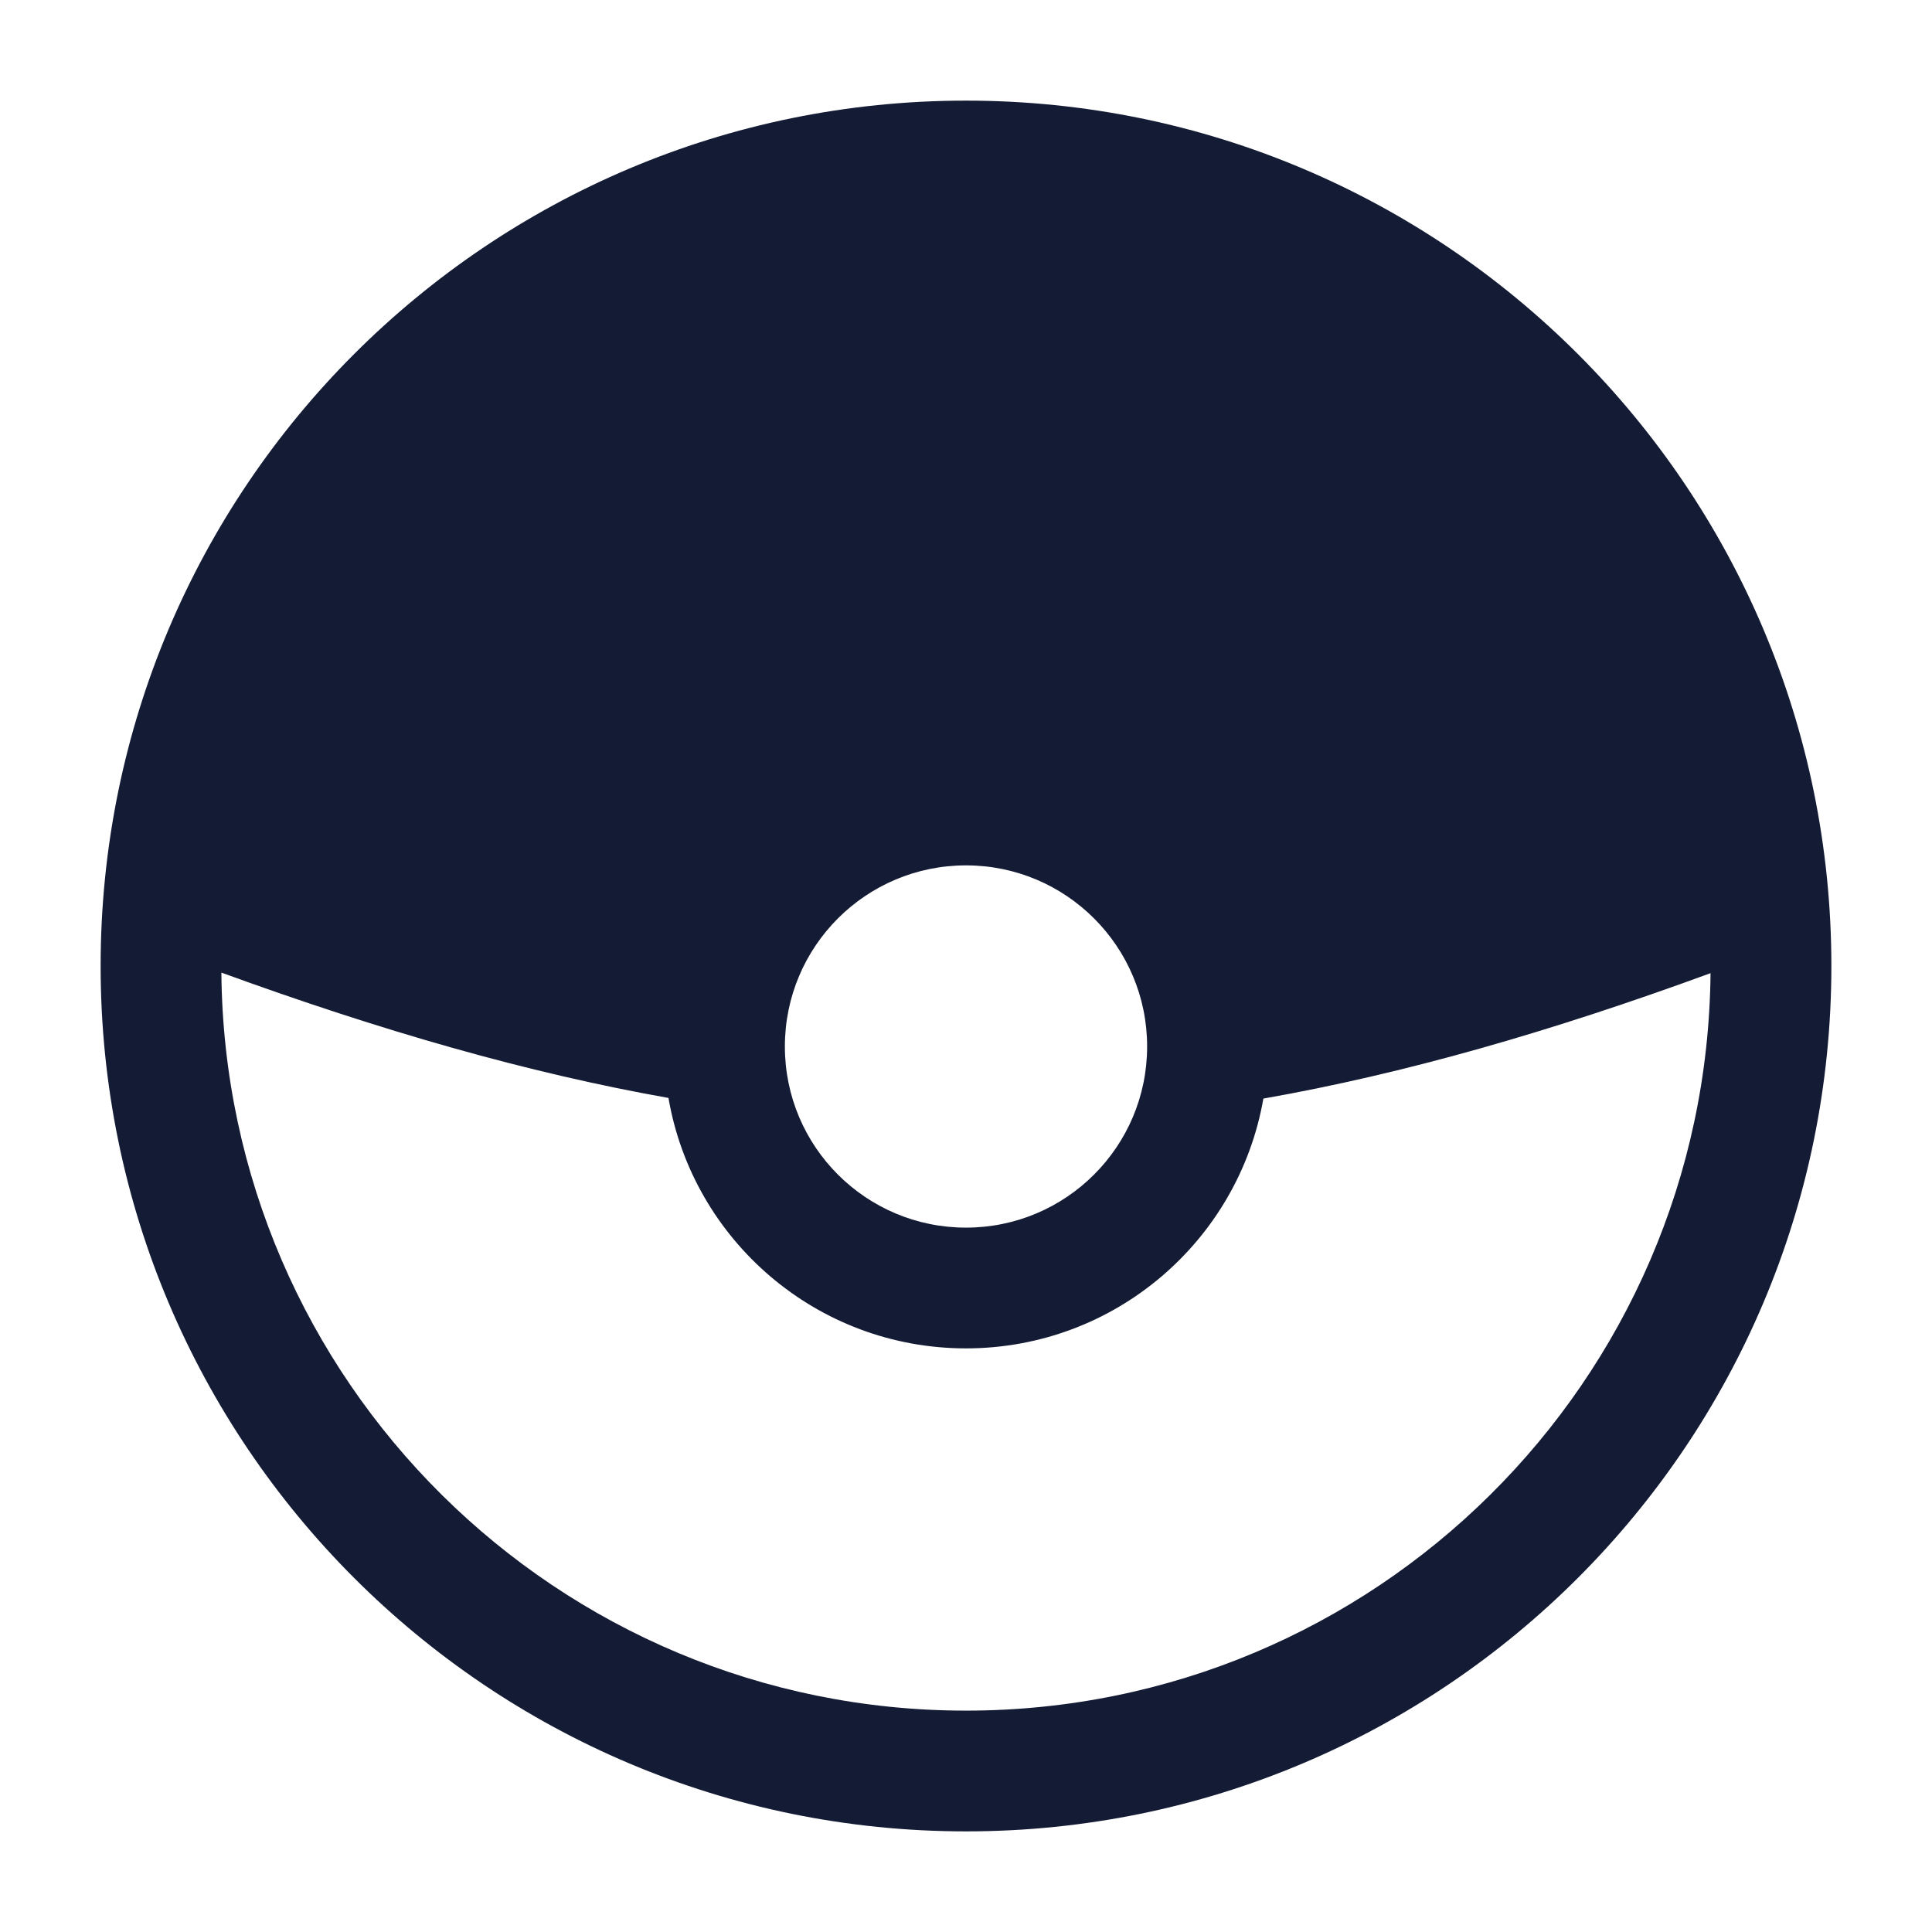 <svg width="24" height="24" viewBox="0 0 24 24" fill="none" xmlns="http://www.w3.org/2000/svg">
<path fill-rule="evenodd" clip-rule="evenodd" d="M1.25 12C1.25 6.063 6.063 1.25 12 1.25C17.937 1.25 22.75 6.063 22.75 12C22.75 17.937 17.937 22.75 12 22.75C6.063 22.75 1.25 17.937 1.25 12ZM9.75 13C9.75 11.757 10.757 10.75 12 10.75C13.242 10.75 14.25 11.757 14.25 13C14.25 14.243 13.242 15.25 12 15.25C10.757 15.25 9.75 14.243 9.75 13ZM2.75 12.082C2.794 17.153 6.919 21.25 12 21.25C17.079 21.25 21.201 17.157 21.249 12.089C19.261 12.817 17.444 13.339 15.694 13.647C15.387 15.41 13.85 16.75 12 16.75C10.146 16.75 8.607 15.405 8.304 13.639C6.557 13.329 4.741 12.807 2.75 12.082Z" fill="#141B34"/>
</svg>
